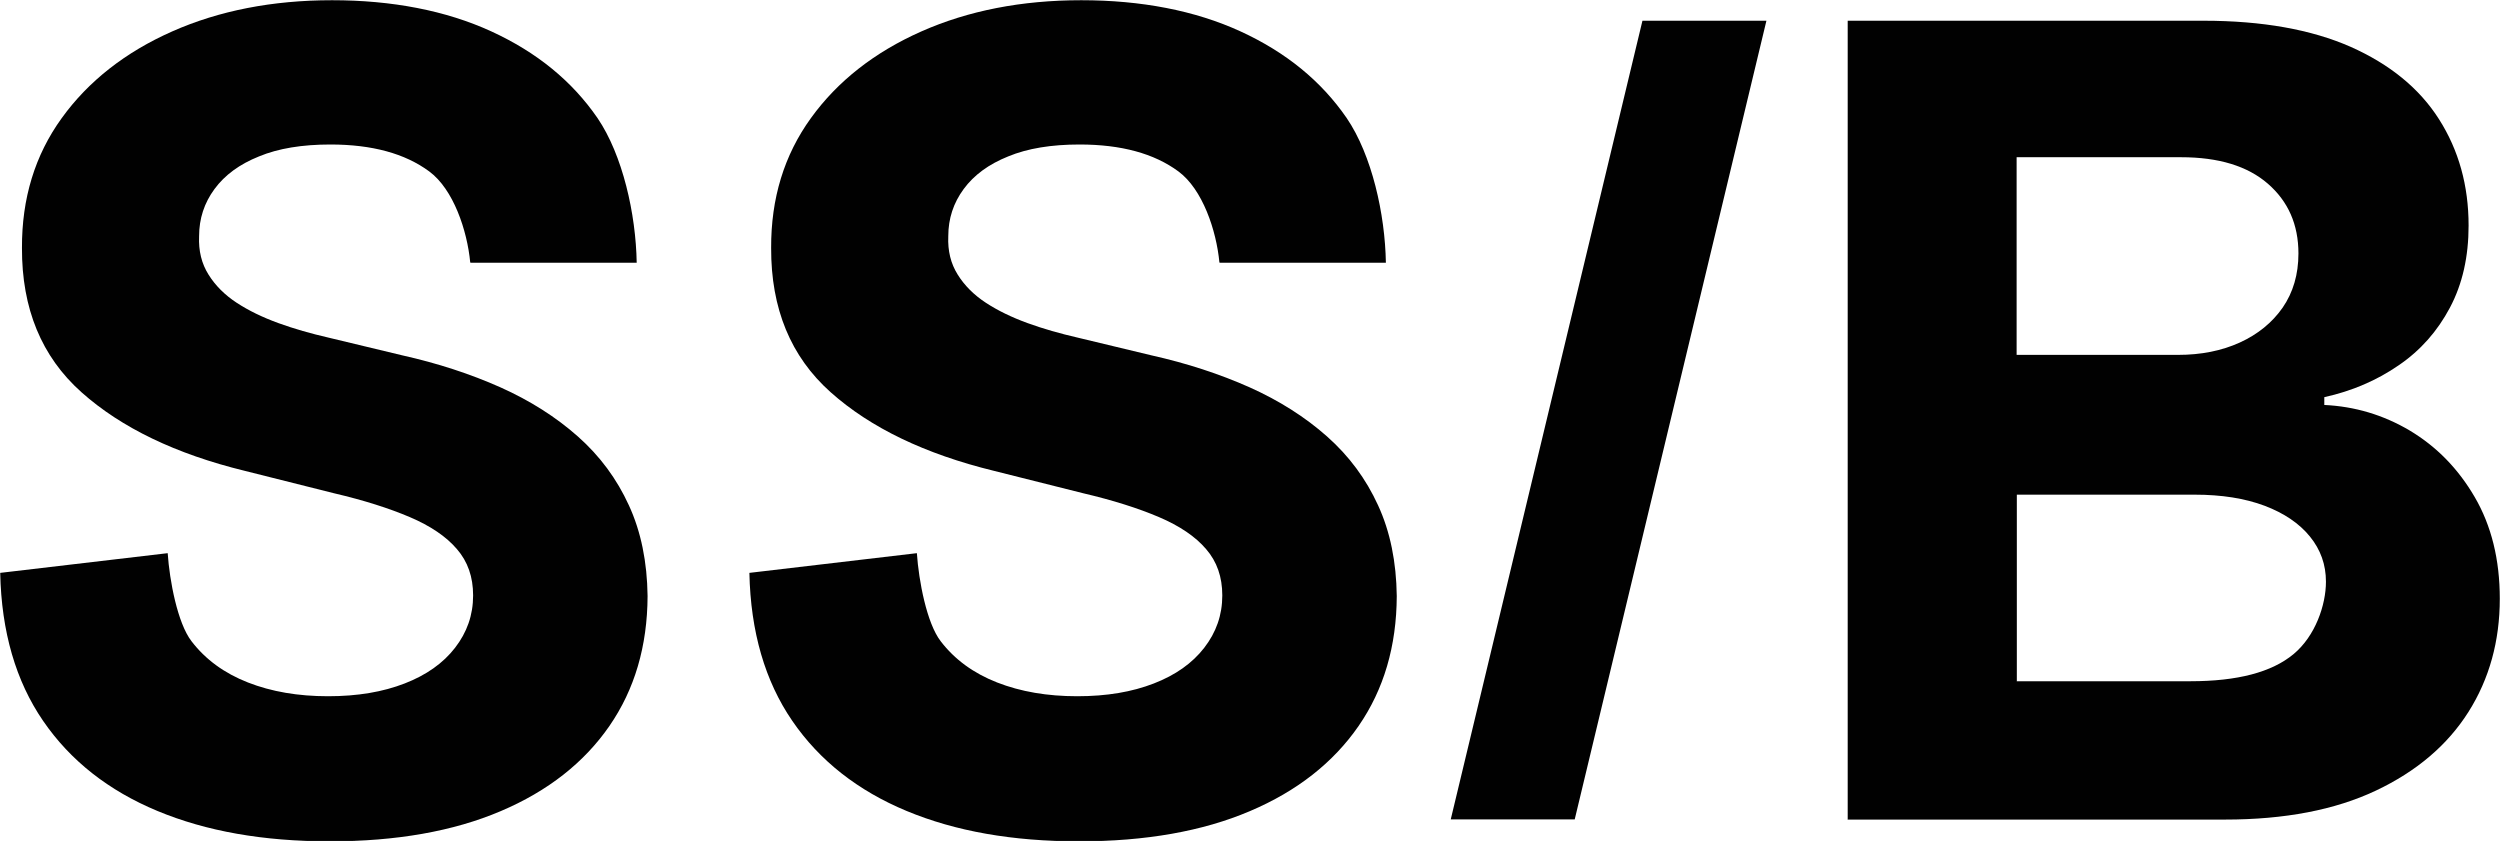 <?xml version="1.0" encoding="UTF-8"?><svg id="Layer_1" xmlns="http://www.w3.org/2000/svg" viewBox="0 0 121.8 40.97"><defs><style>.cls-1{fill:#010101;}</style></defs><path class="cls-1" d="M59.41,12.79c-.15-1.57-.82-3.57-2-4.44-1.18-.87-2.78-1.31-4.81-1.31-1.38,0-2.54,.19-3.48,.58-.95,.38-1.67,.91-2.17,1.59s-.75,1.44-.75,2.3c-.03,.71,.12,1.33,.46,1.87,.33,.53,.79,.99,1.37,1.37,.58,.38,1.26,.71,2.03,.99,.77,.28,1.58,.51,2.45,.71l3.58,.86c1.74,.39,3.33,.91,4.79,1.56,1.45,.65,2.71,1.45,3.78,2.4s1.89,2.06,2.48,3.35c.59,1.28,.89,2.76,.91,4.42-.01,2.44-.63,4.55-1.86,6.33s-2.99,3.17-5.3,4.15c-2.3,.98-5.08,1.47-8.32,1.47s-6.02-.49-8.4-1.48c-2.38-.99-4.24-2.45-5.57-4.39-1.33-1.94-2.03-4.34-2.09-7.21l8.16-.96c.09,1.34,.48,3.41,1.16,4.29,.68,.89,1.6,1.56,2.75,2.01,1.15,.45,2.45,.67,3.9,.67s2.67-.21,3.73-.62,1.88-.99,2.46-1.74,.88-1.59,.88-2.55c0-.9-.26-1.65-.79-2.26-.52-.61-1.29-1.13-2.3-1.56-1.01-.43-2.24-.82-3.69-1.16l-4.34-1.09c-3.36-.82-6.02-2.1-7.96-3.83-1.95-1.74-2.91-4.08-2.9-7.03-.01-2.41,.63-4.52,1.94-6.33,1.3-1.8,3.1-3.21,5.38-4.22s4.88-1.52,7.79-1.52,5.54,.5,7.76,1.52,3.93,2.42,5.17,4.22c1.23,1.81,1.87,4.68,1.91,7.05h-8.08Z"/><path class="cls-1" d="M22.91,12.79c-.15-1.57-.82-3.57-2-4.44-1.18-.87-2.78-1.31-4.81-1.31-1.38,0-2.54,.19-3.48,.58-.95,.38-1.67,.91-2.17,1.59s-.75,1.44-.75,2.3c-.03,.71,.12,1.33,.46,1.87,.33,.53,.79,.99,1.37,1.37,.58,.38,1.26,.71,2.03,.99,.77,.28,1.58,.51,2.45,.71l3.58,.86c1.74,.39,3.33,.91,4.79,1.56,1.45,.65,2.71,1.45,3.78,2.4s1.89,2.06,2.48,3.35c.59,1.28,.89,2.76,.91,4.42-.01,2.44-.63,4.55-1.86,6.33s-2.99,3.17-5.3,4.15c-2.3,.98-5.08,1.47-8.32,1.47s-6.02-.49-8.4-1.48c-2.38-.99-4.24-2.45-5.57-4.39-1.33-1.94-2.03-4.34-2.09-7.21l8.16-.96c.09,1.34,.48,3.41,1.16,4.29,.68,.89,1.6,1.56,2.75,2.01,1.15,.45,2.45,.67,3.9,.67s2.67-.21,3.73-.62,1.88-.99,2.46-1.74,.88-1.59,.88-2.55c0-.9-.26-1.65-.79-2.26-.52-.61-1.29-1.13-2.3-1.56-1.01-.43-2.24-.82-3.69-1.16l-4.34-1.09c-3.36-.82-6.02-2.1-7.96-3.83-1.95-1.74-2.91-4.08-2.9-7.03-.01-2.41,.63-4.52,1.94-6.33,1.3-1.8,3.1-3.21,5.38-4.22s4.88-1.52,7.79-1.52,5.54,.5,7.76,1.52,3.93,2.42,5.17,4.22c1.23,1.81,1.87,4.68,1.91,7.05h-8.08Z"/><path class="cls-1" d="M86.06,1.01l-9.34,38.91h-6.04L80.02,1.01h6.04Z"/><path class="cls-1" d="M90.02,39.92V1.01h17.34c2.86,0,5.25,.43,7.16,1.27,1.91,.85,3.35,2.02,4.31,3.53s1.44,3.23,1.44,5.18c0,1.52-.3,2.85-.91,4-.61,1.15-1.44,2.09-2.5,2.81-1.06,.73-2.26,1.25-3.62,1.55v.38c1.48,.07,2.87,.48,4.17,1.25,1.3,.78,2.35,1.85,3.16,3.24,.81,1.39,1.22,3.04,1.22,4.95,0,2.06-.51,3.91-1.53,5.52-1.02,1.61-2.52,2.89-4.51,3.83-1.99,.94-4.44,1.41-7.35,1.41h-18.39Zm8.23-22.63h7.86c1.13,0,2.13-.2,3.01-.6,.88-.4,1.58-.97,2.09-1.7,.51-.74,.77-1.62,.77-2.64,0-1.41-.5-2.54-1.49-3.4-.99-.86-2.4-1.29-4.23-1.29h-8.01v9.64Zm0,15.9h8.47c2.29,0,3.96-.44,5.02-1.32s1.58-2.39,1.58-3.53c0-.83-.26-1.56-.78-2.2-.52-.64-1.26-1.14-2.21-1.5-.96-.36-2.09-.54-3.41-.54h-8.66v9.08Z"/></svg>